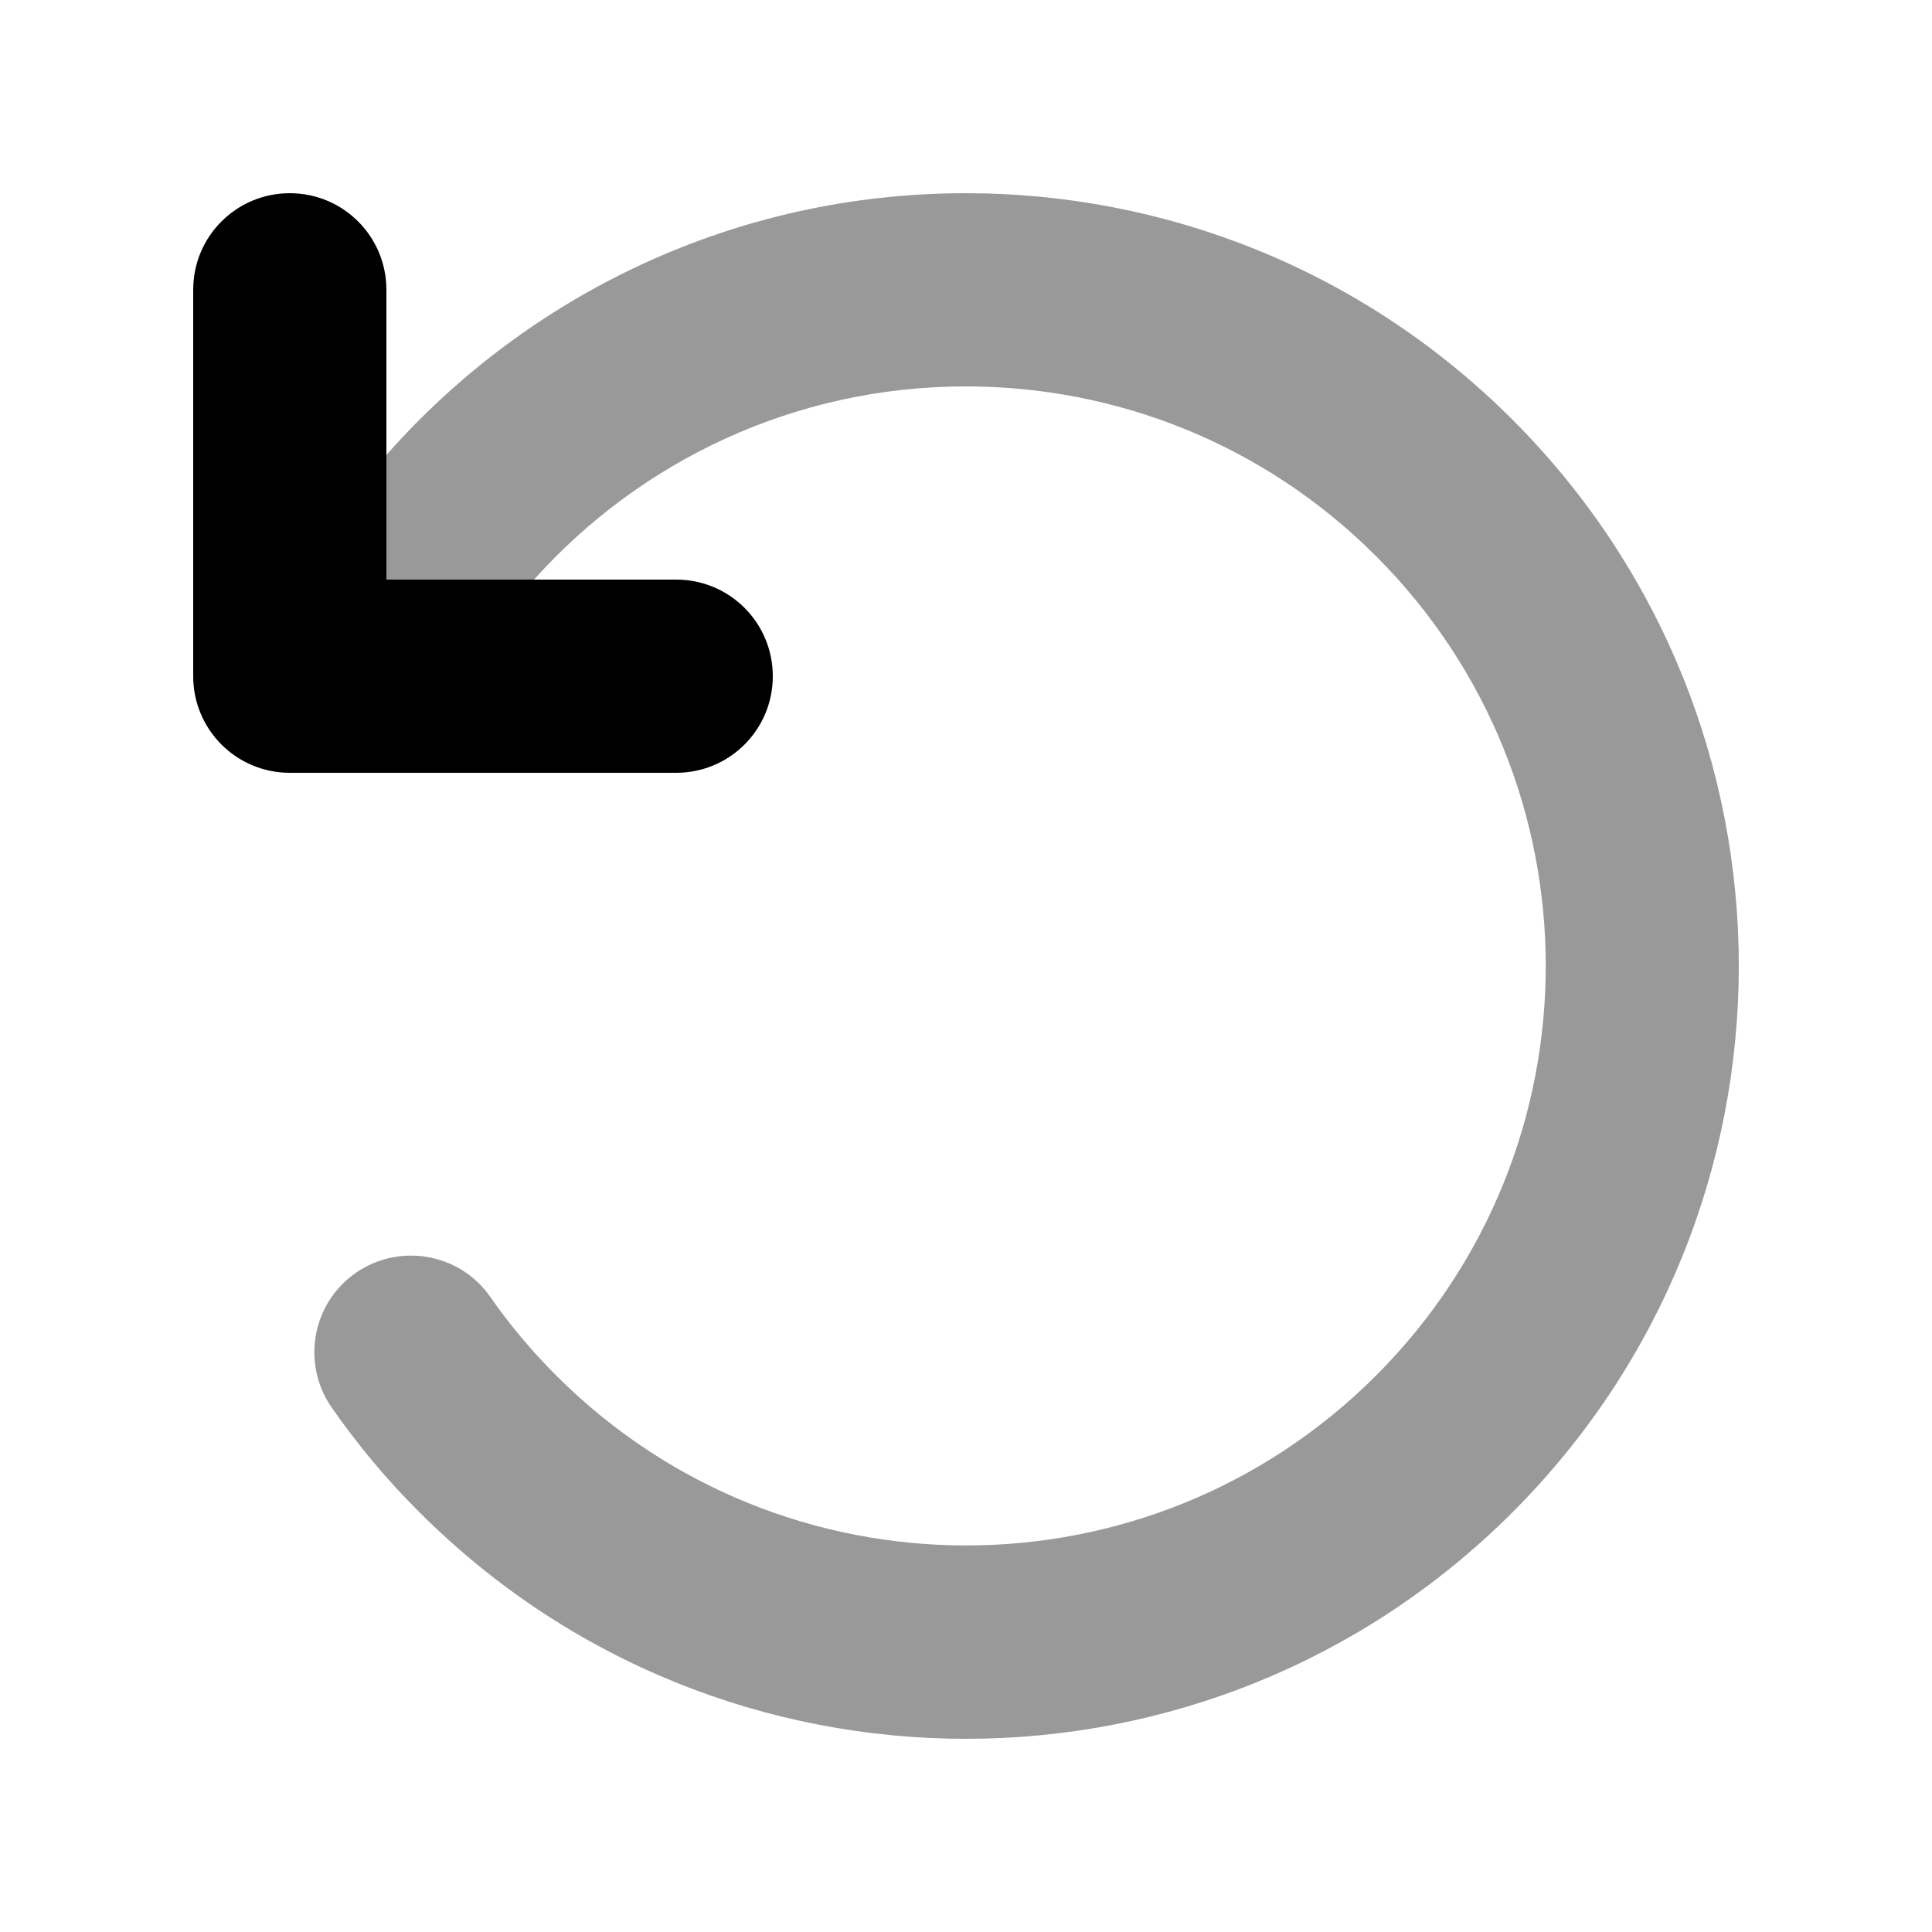 <svg xmlns="http://www.w3.org/2000/svg" viewBox="0 0 640 640"><!--! Font Awesome Pro 7.1.0 by @fontawesome - https://fontawesome.com License - https://fontawesome.com/license (Commercial License) Copyright 2025 Fonticons, Inc. --><path opacity=".4" fill="currentColor" d="M109.9 466.3C118.4 478.5 128.1 490.2 139 501C239 601 401 601 501 501C601 401 601 239 501 139C451 89 385.5 64 320 64C243.5 64 174.9 97.6 128 150.7L128 192L176.9 192C212.1 152.7 263.2 128 320 128C369.2 128 418.3 146.7 455.8 184.2C530.8 259.2 530.8 380.7 455.8 455.7C380.8 530.7 259.3 530.7 184.3 455.7C176.1 447.5 168.8 438.8 162.4 429.6C152.3 415.1 132.3 411.6 117.8 421.7C103.3 431.8 99.8 451.8 109.9 466.3z"/><path fill="currentColor" d="M96 64C113.7 64 128 78.3 128 96L128 192L224 192C241.7 192 256 206.3 256 224C256 241.7 241.7 256 224 256L96 256C78.3 256 64 241.7 64 224L64 96C64 78.3 78.3 64 96 64z"/></svg>